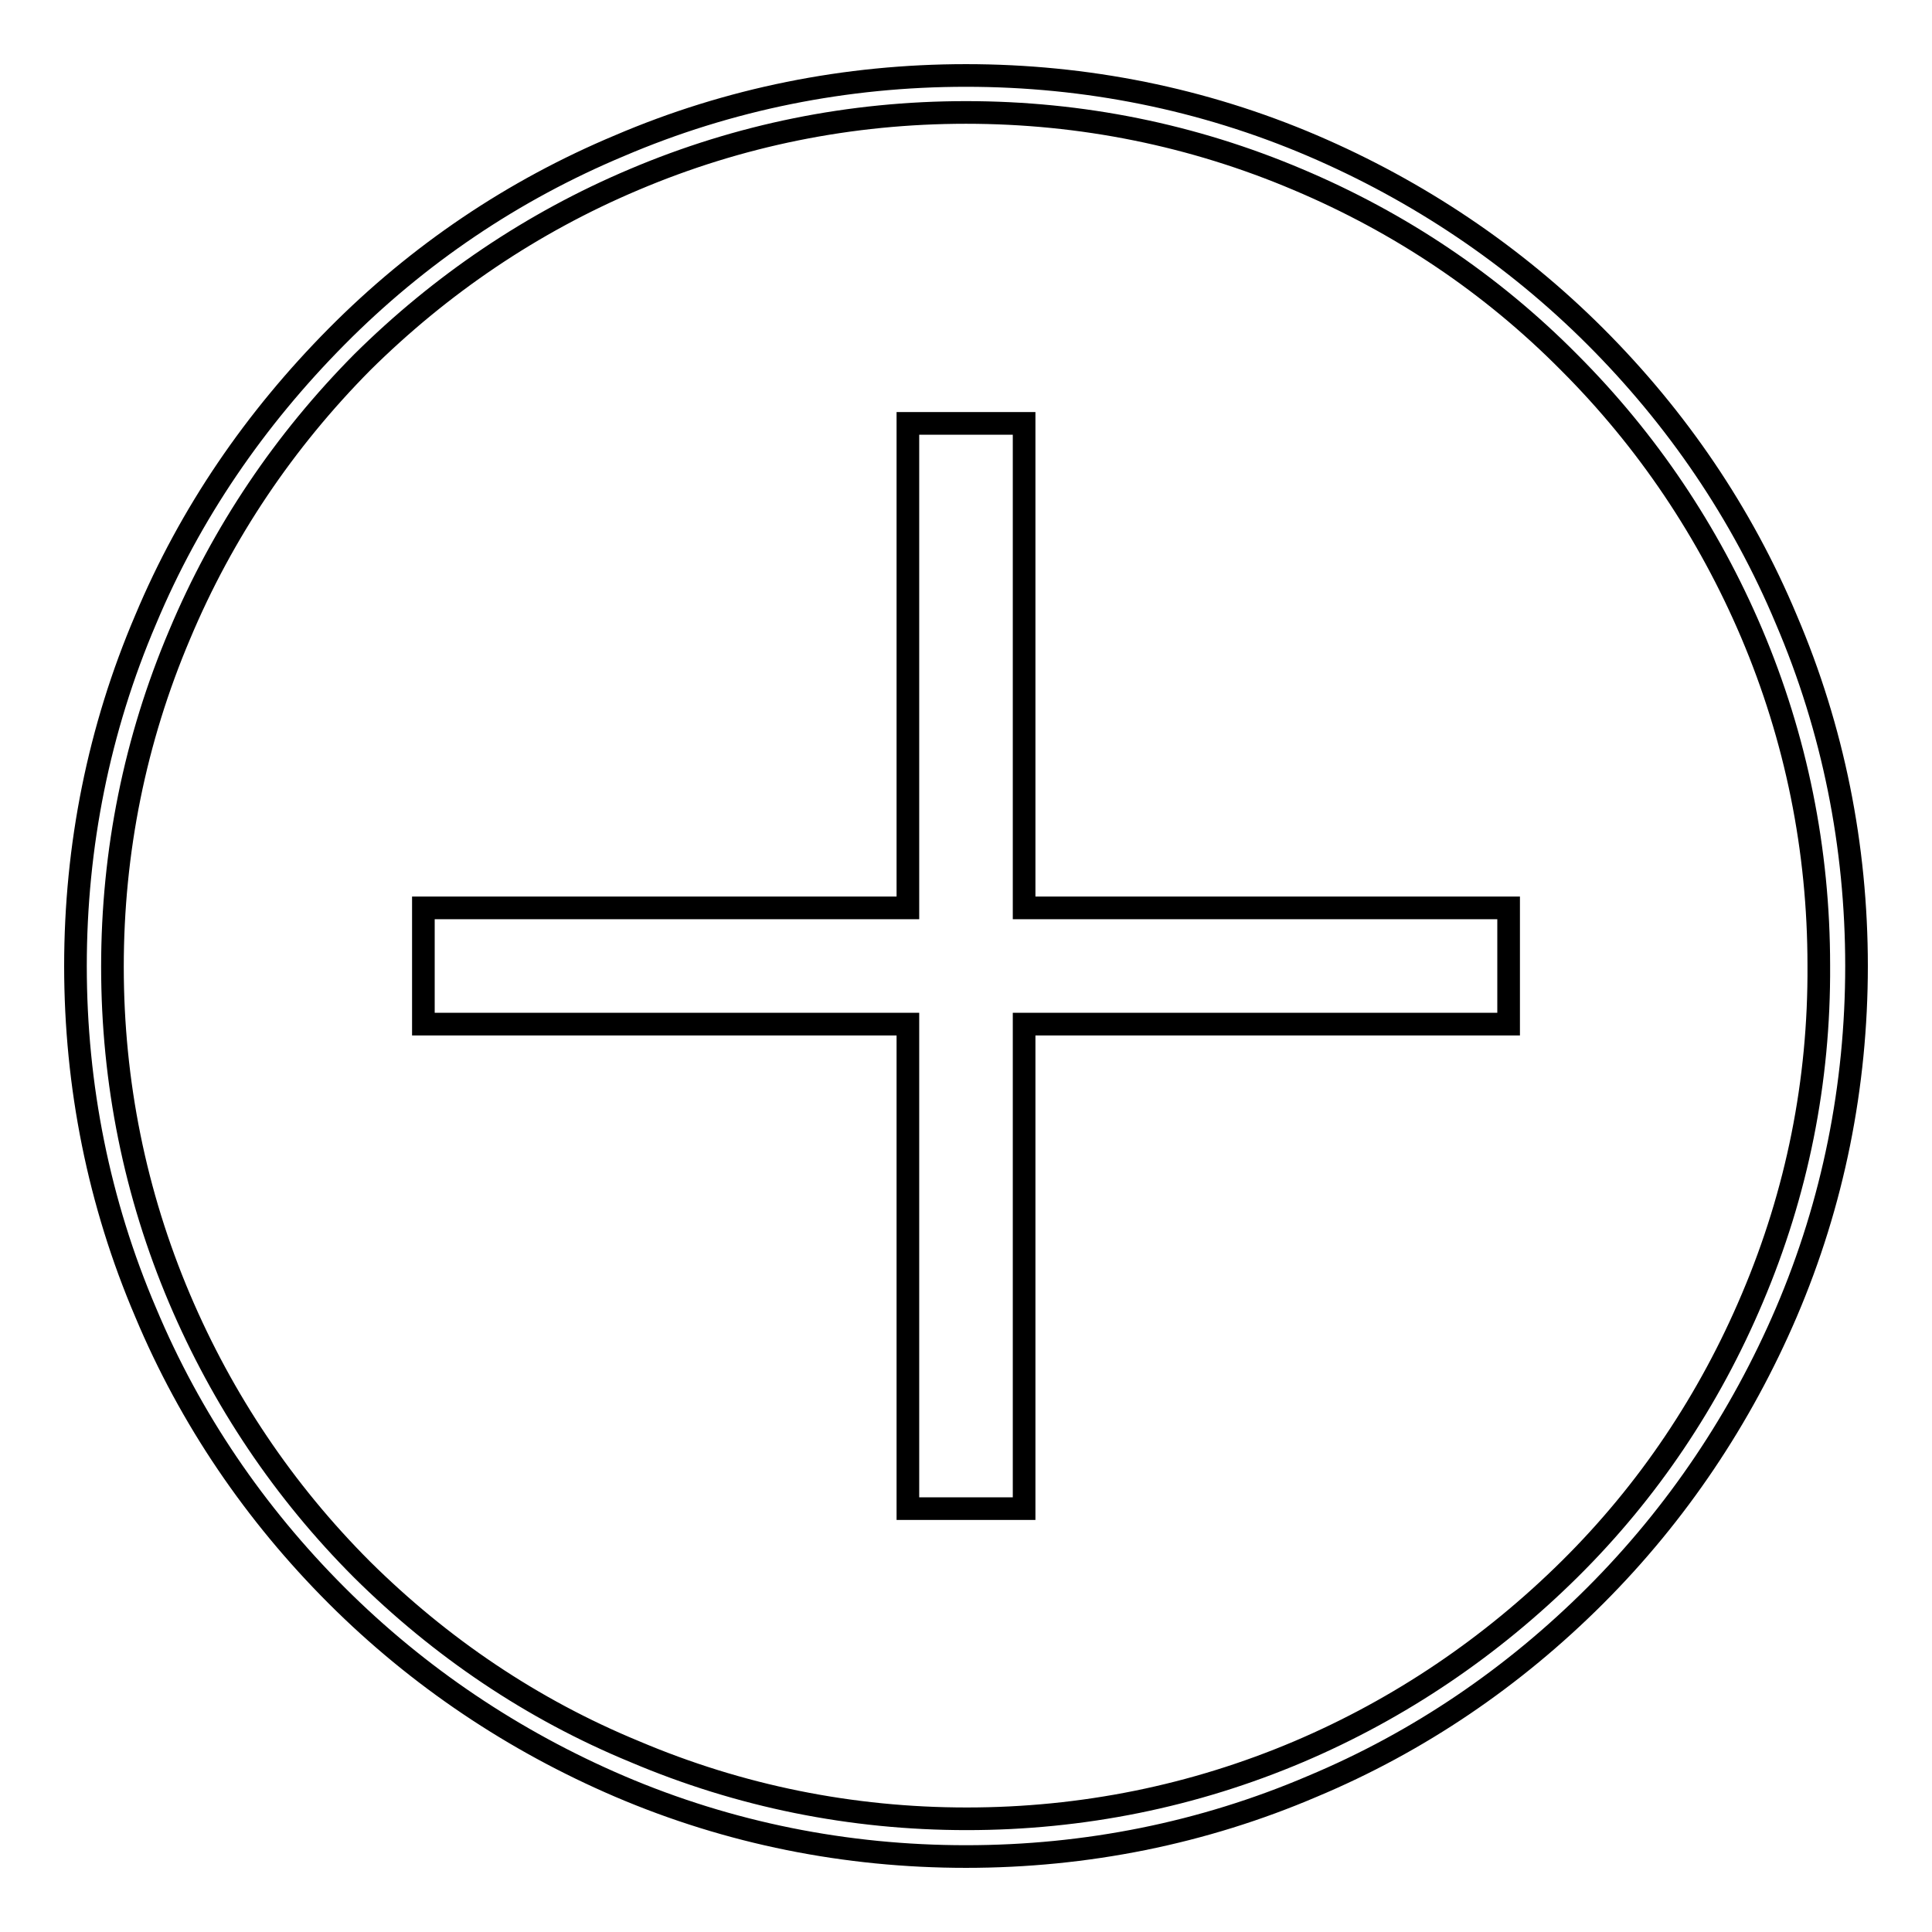 <?xml version="1.0" encoding="utf-8"?>
<!-- Svg Vector Icons : http://www.onlinewebfonts.com/icon -->
<!DOCTYPE svg PUBLIC "-//W3C//DTD SVG 1.1//EN" "http://www.w3.org/Graphics/SVG/1.1/DTD/svg11.dtd">
<svg version="1.1" xmlns="http://www.w3.org/2000/svg" xmlns:xlink="http://www.w3.org/1999/xlink" x="0px" y="0px" viewBox="0 0 256 256" enable-background="new 0 0 256 256" xml:space="preserve">
<g> <path stroke-width="3" fill-opacity="0" stroke="#000000"  d="M135.7,56.1h-15.4v64.2H56.1v15.4h64.2v64.2h15.4v-64.2h64.2v-15.4h-64.2V56.1z M236.7,82.1 c-5.9-14.1-14.5-26.7-25.3-37.5c-10.8-10.8-23.5-19.3-37.5-25.3c-14.5-6.2-30-9.3-45.9-9.3c-15.9,0-31.4,3.1-45.9,9.3 C68,25.2,55.4,33.7,44.6,44.6S25.2,68,19.3,82.1c-6.2,14.5-9.3,30-9.3,45.9c0,15.9,3.1,31.4,9.3,45.9c5.9,14.1,14.5,26.7,25.3,37.5 c10.8,10.8,23.5,19.3,37.5,25.3c14.5,6.2,30,9.3,45.9,9.3c15.9,0,31.4-3.1,45.9-9.3c14.1-5.9,26.7-14.5,37.5-25.3 c10.8-10.8,19.3-23.5,25.3-37.5c6.2-14.5,9.3-30,9.3-45.9C246,112.1,242.9,96.6,236.7,82.1z M232.2,172 c-5.7,13.5-13.8,25.6-24.2,35.9s-22.5,18.5-35.9,24.2c-13.9,5.9-28.7,8.9-44,8.9c-15.3,0-30.1-3-44-8.9 C70.5,226.5,58.4,218.3,48,208c-10.4-10.4-18.5-22.5-24.2-35.9c-5.9-13.9-8.9-28.7-8.9-44c0-15.3,3-30.1,8.9-44 C29.5,70.5,37.7,58.4,48,48C58.4,37.7,70.5,29.5,84,23.8c13.9-5.9,28.7-8.9,44-8.9c15.3,0,30.1,3,44,8.9 c13.5,5.7,25.6,13.8,35.9,24.2c10.4,10.4,18.5,22.5,24.2,35.9c5.9,13.9,8.9,28.7,8.9,44C241.1,143.3,238.1,158.1,232.2,172z"/></g>
</svg>